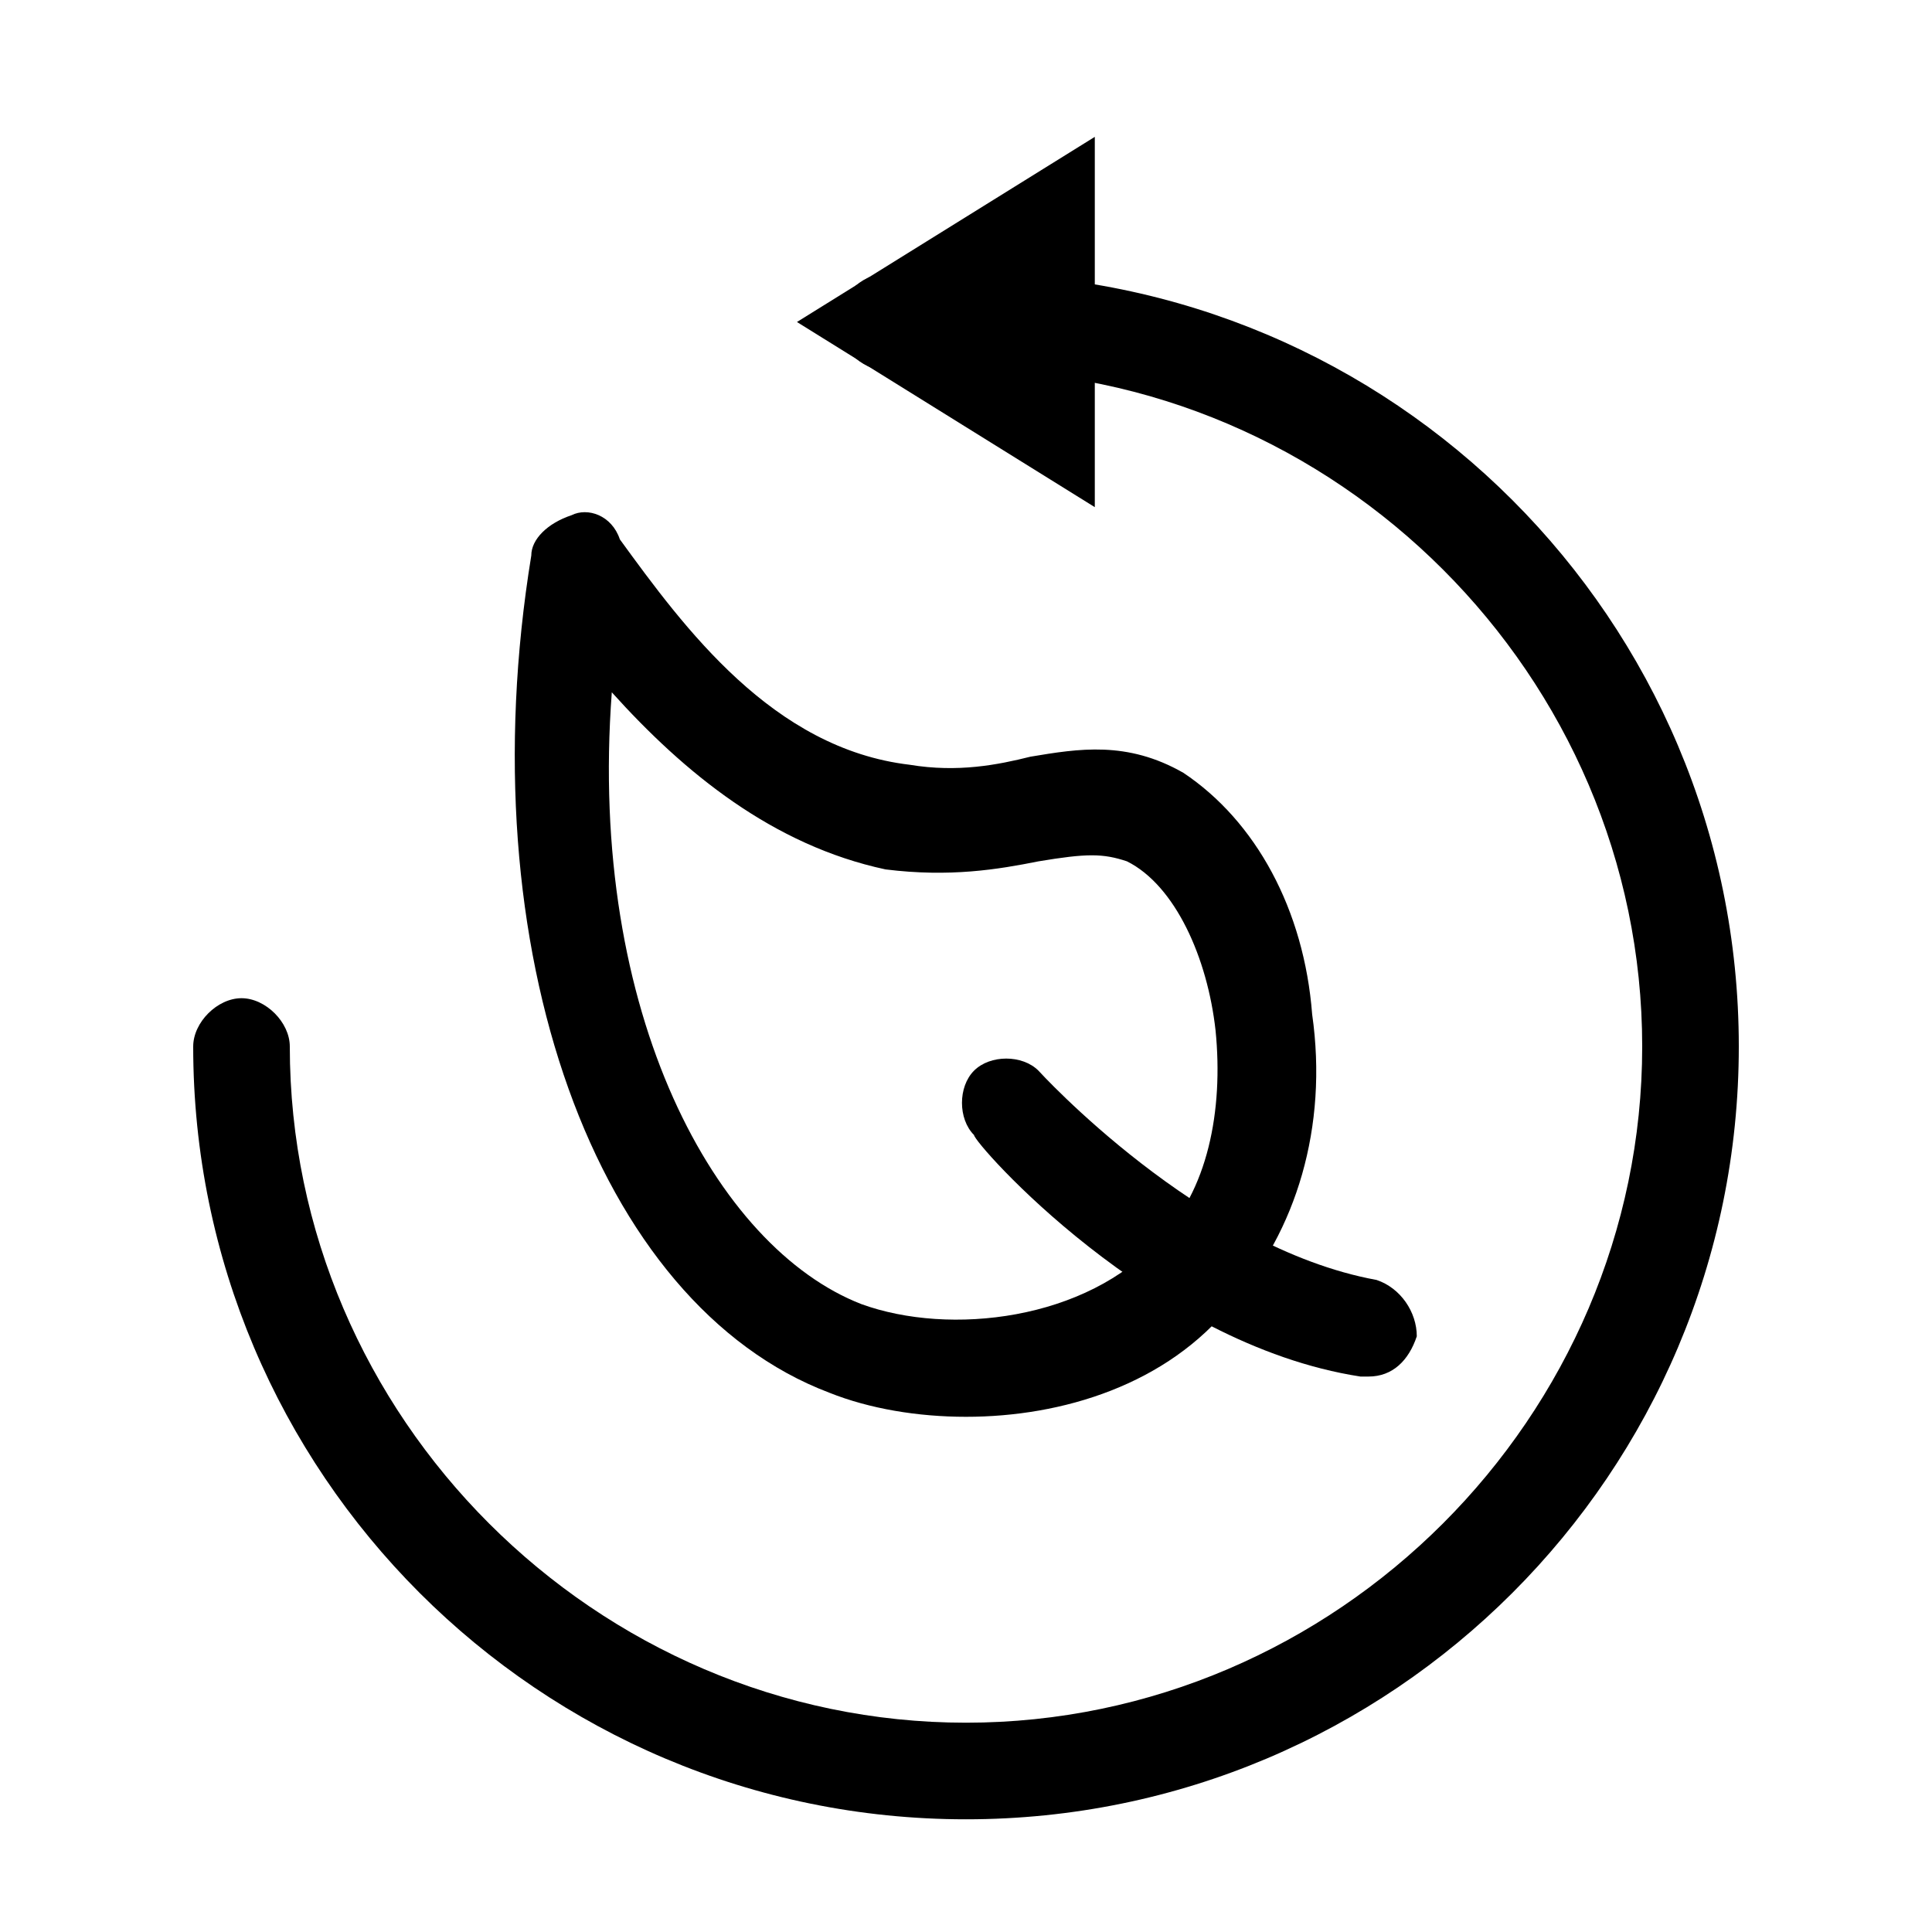 <?xml version="1.0" encoding="UTF-8"?>
<svg xmlns="http://www.w3.org/2000/svg" id="Layer_1" viewBox="0 0 24 24">
  <g>
    <path d="m12 22.6c-5.3 0-9.6-4.3-9.6-9.6 0-.3.3-.6.6-.6s.6.3.6.6c0 4.6 3.8 8.4 8.4 8.4s8.4-3.8 8.4-8.4-3.8-8.4-8.4-8.4h-1c-.3 0-.6-.3-.6-.6s.3-.6.6-.6h1c5.3 0 9.6 4.3 9.6 9.6s-4.3 9.6-9.6 9.6z" fill="rgb(0,0,0)"></path>
  </g>
  <g>
    <path d="m13.6 6.3-3.7-2.3 3.7-2.3zm-1.5-2.3.3.2v-.4z" fill="rgb(0,0,0)"></path>
  </g>
  <g>
    <path d="m12 17.6c-.6 0-1.2-.1-1.7-.3-2.9-1.1-4.5-5.5-3.7-10.4 0-.2.2-.4.5-.5.2-.1.5 0 .6.3.8 1.1 1.9 2.6 3.6 2.8.6.1 1.1 0 1.5-.1.6-.1 1.2-.2 1.9.2.9.6 1.5 1.7 1.6 3 .2 1.4-.2 2.7-1 3.6-.8 1-2.1 1.4-3.3 1.4zm-4.4-9c-.3 4 1.3 6.9 3.1 7.6 1.1.4 2.8.2 3.7-.8.6-.6.8-1.6.7-2.6-.1-.9-.5-1.8-1.1-2.1-.3-.1-.5-.1-1.1 0-.5.1-1.1.2-1.9.1-1.4-.3-2.5-1.2-3.4-2.2z" fill="rgb(0,0,0)"></path>
  </g>
  <g>
    <path d="m17 17.1h-.1c-2.6-.4-4.8-2.9-4.8-3-.2-.2-.2-.6 0-.8s.6-.2.8 0c0 0 2 2.2 4.2 2.6.3.1.5.4.5.7-.1.3-.3.5-.6.5z" fill="rgb(0,0,0)"></path>
  </g>
</svg>
